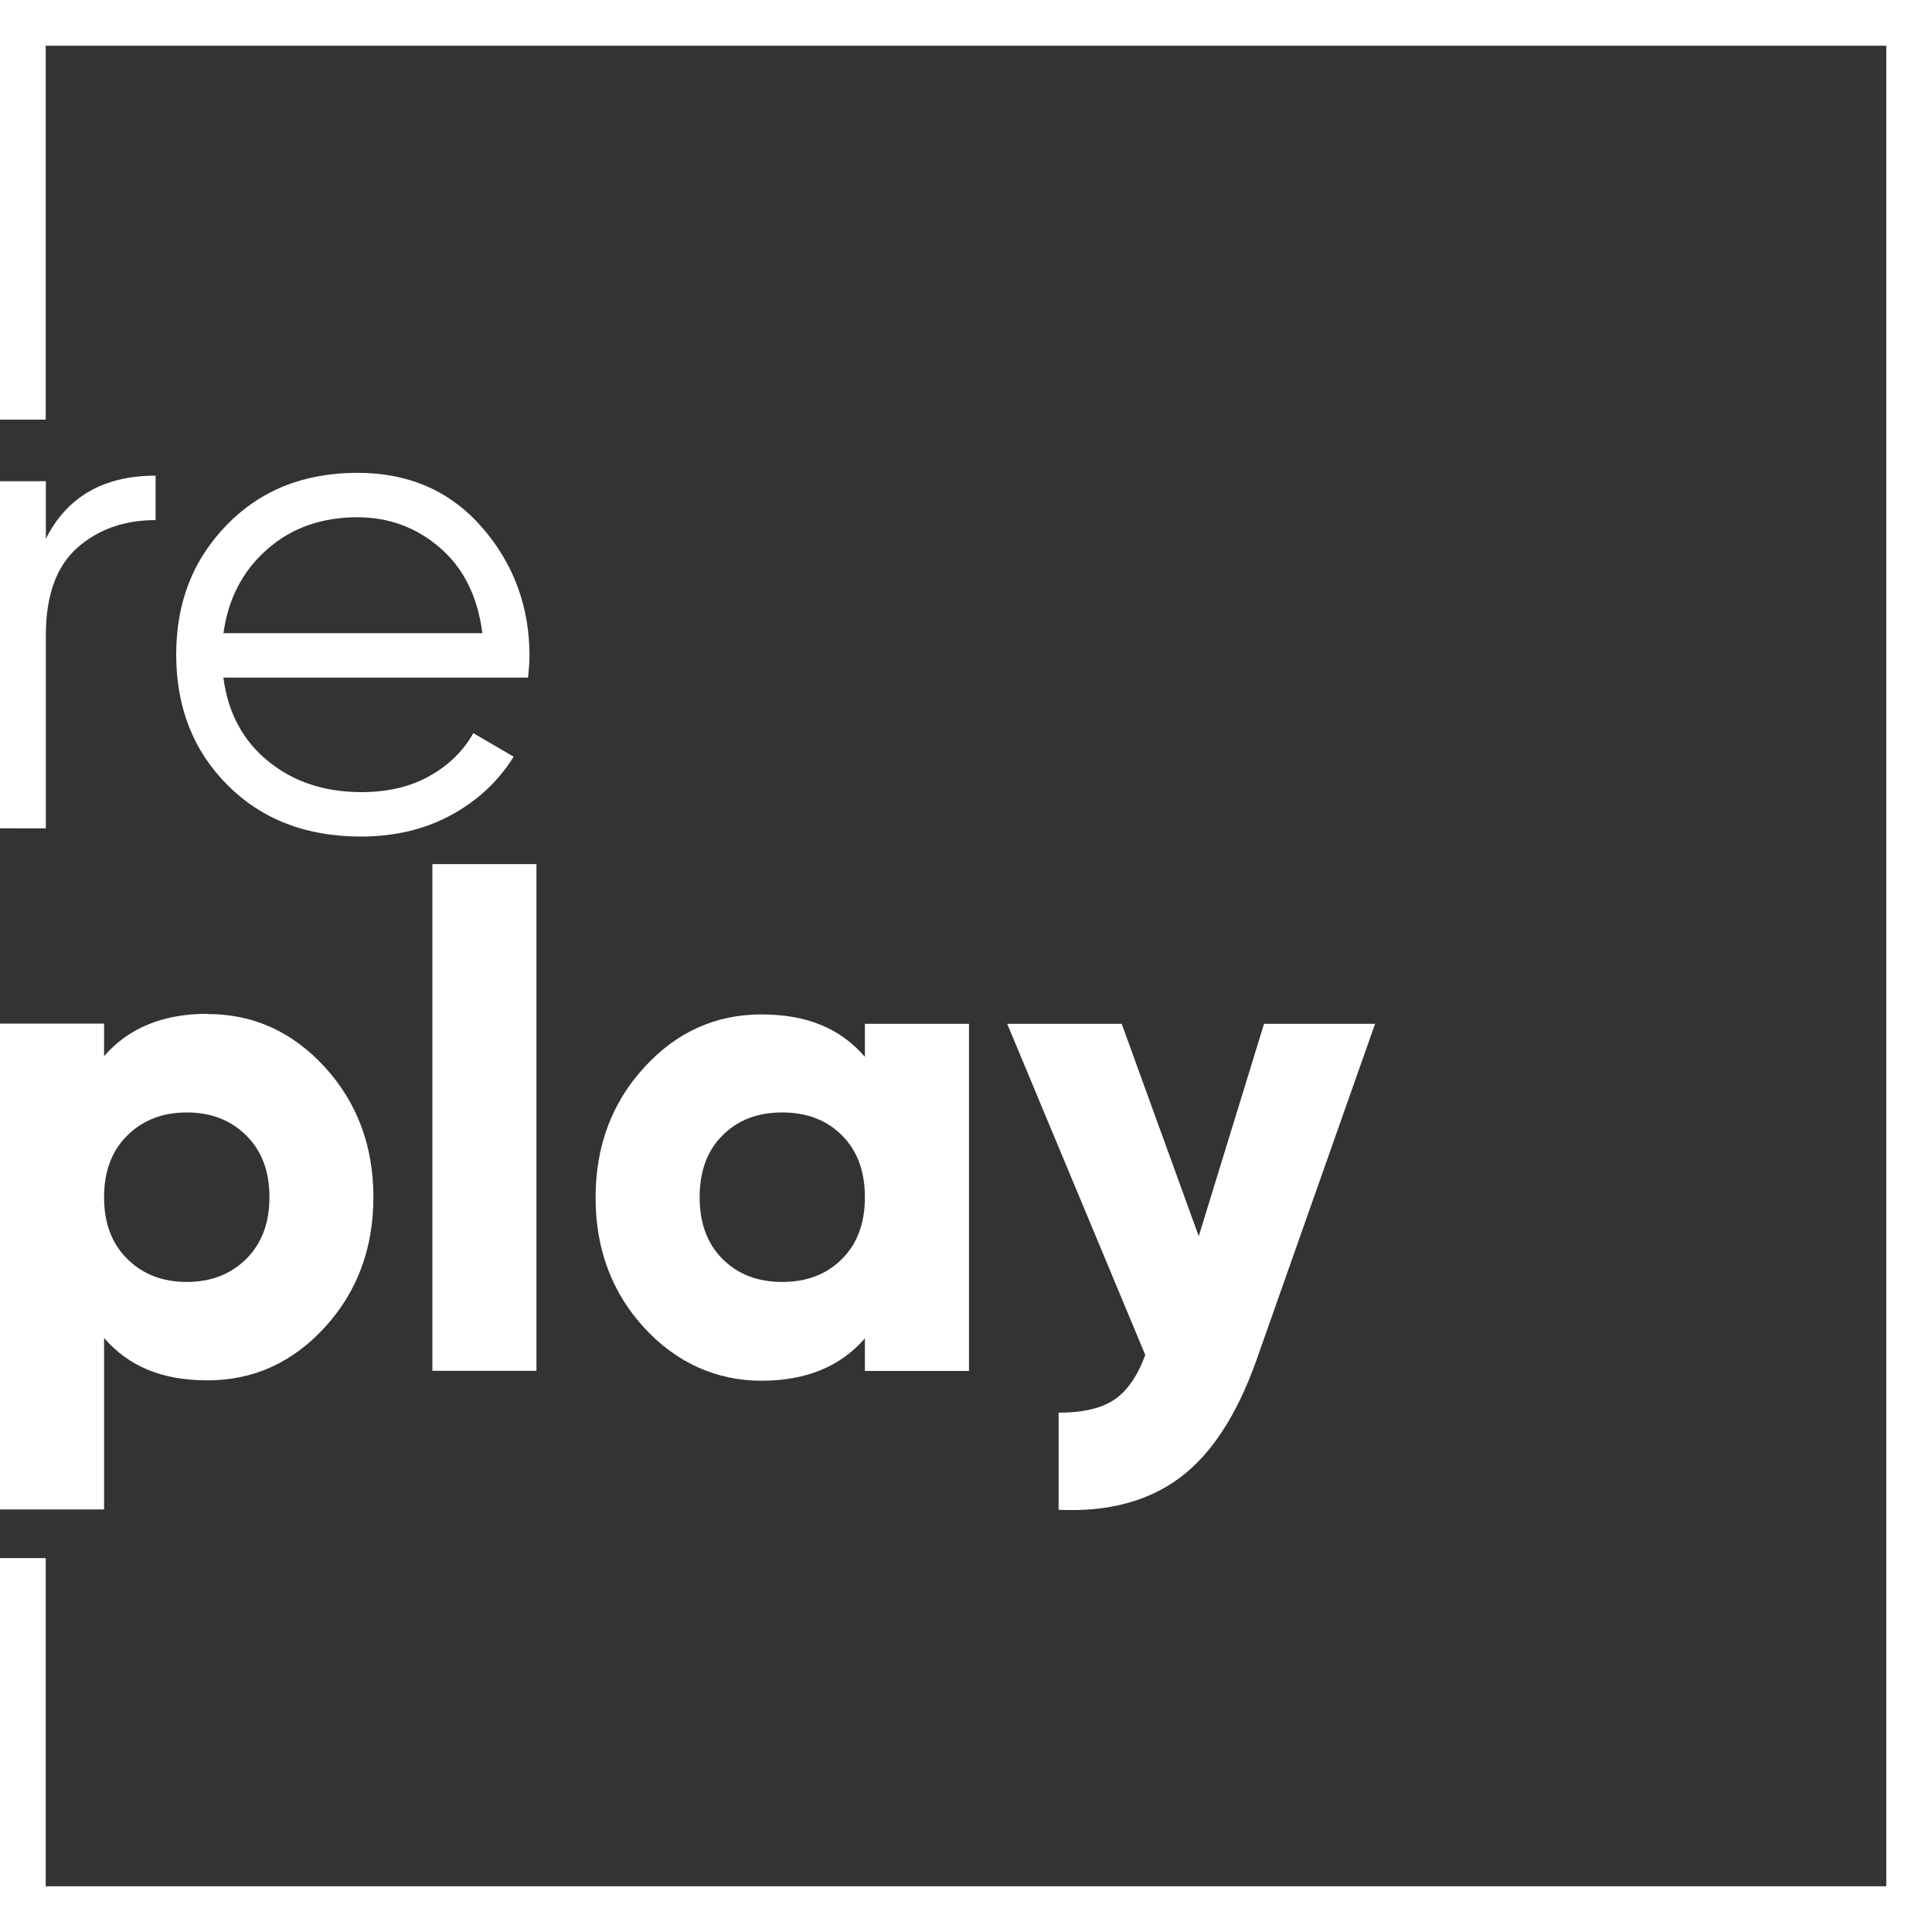 <svg xmlns="http://www.w3.org/2000/svg" id="Calque_1" data-name="Calque 1" viewBox="0 0 150 150"><rect x="0" y="0" width="150" height="150" fill="#333333" stroke="none"/><defs><style>      .cls-1 {        fill: #fff;        stroke-width: 0px;      }    </style></defs><g><path class="cls-1" d="M3.56,41.83c1.65-3.27,4.49-4.9,8.52-4.9v3.45c-2.44,0-4.47.72-6.09,2.16-1.62,1.44-2.43,3.7-2.43,6.79v14.98H0v-26.95h3.56v4.47Z"></path><path class="cls-1" d="M27.75,36.71c3.99,0,7.21,1.41,9.67,4.23,2.46,2.82,3.69,6.15,3.69,10,0,.4-.04.95-.11,1.67h-23.66c.36,2.73,1.52,4.9,3.48,6.49,1.96,1.6,4.37,2.4,7.25,2.4,2.05,0,3.82-.42,5.31-1.27,1.49-.84,2.61-1.95,3.37-3.31l3.13,1.83c-1.19,1.91-2.8,3.41-4.85,4.53-2.05,1.11-4.38,1.67-7.01,1.67-4.24,0-7.69-1.33-10.35-3.99-2.66-2.66-3.99-6.04-3.99-10.13s1.31-7.38,3.93-10.08c2.62-2.69,6-4.04,10.13-4.04ZM27.75,40.16c-2.8,0-5.15.84-7.03,2.51-1.89,1.67-3.01,3.84-3.37,6.49h20.1c-.36-2.84-1.46-5.05-3.29-6.63-1.83-1.58-3.97-2.37-6.41-2.37Z"></path><path class="cls-1" d="M16.11,78.73c3.56,0,6.59,1.37,9.11,4.12,2.51,2.75,3.77,6.12,3.77,10.1s-1.26,7.36-3.77,10.1c-2.52,2.75-5.55,4.12-9.11,4.12s-6.13-1.1-8.03-3.29v13.31H0v-37.72h8.08v2.53c1.9-2.19,4.58-3.29,8.03-3.29ZM9.89,97.75c1.2,1.19,2.74,1.78,4.61,1.78s3.4-.59,4.61-1.78c1.2-1.19,1.81-2.78,1.81-4.8s-.6-3.61-1.81-4.8c-1.2-1.19-2.74-1.78-4.61-1.78s-3.4.59-4.61,1.78c-1.2,1.18-1.81,2.78-1.81,4.8s.6,3.61,1.81,4.8Z"></path><path class="cls-1" d="M33.57,106.43v-39.34h8.08v39.34h-8.08Z"></path><path class="cls-1" d="M67.15,79.49h8.08v26.95h-8.08v-2.53c-1.9,2.19-4.58,3.29-8.03,3.29s-6.59-1.37-9.11-4.12c-2.52-2.75-3.77-6.12-3.77-10.1s1.26-7.36,3.77-10.1c2.51-2.75,5.55-4.12,9.11-4.12s6.13,1.1,8.03,3.29v-2.53ZM56.1,97.75c1.19,1.19,2.73,1.78,4.63,1.78s3.45-.59,4.64-1.78c1.19-1.19,1.78-2.78,1.78-4.8s-.59-3.61-1.78-4.8c-1.19-1.19-2.73-1.78-4.64-1.78s-3.45.59-4.63,1.78c-1.19,1.18-1.78,2.78-1.78,4.8s.59,3.61,1.78,4.8Z"></path><path class="cls-1" d="M98.14,79.49h8.62l-9.22,26.14c-1.51,4.24-3.49,7.28-5.95,9.11-2.46,1.83-5.6,2.66-9.4,2.48v-7.54c1.87,0,3.31-.33,4.31-1,1-.67,1.81-1.82,2.42-3.48l-10.72-25.71h8.89l5.98,16.49,5.07-16.49Z"></path></g><polygon class="cls-1" points="0 0 0 32.58 3.55 32.58 3.55 3.55 146.45 3.55 146.45 146.45 3.55 146.45 3.55 120.97 0 120.97 0 150 150 150 150 0 0 0"></polygon></svg>